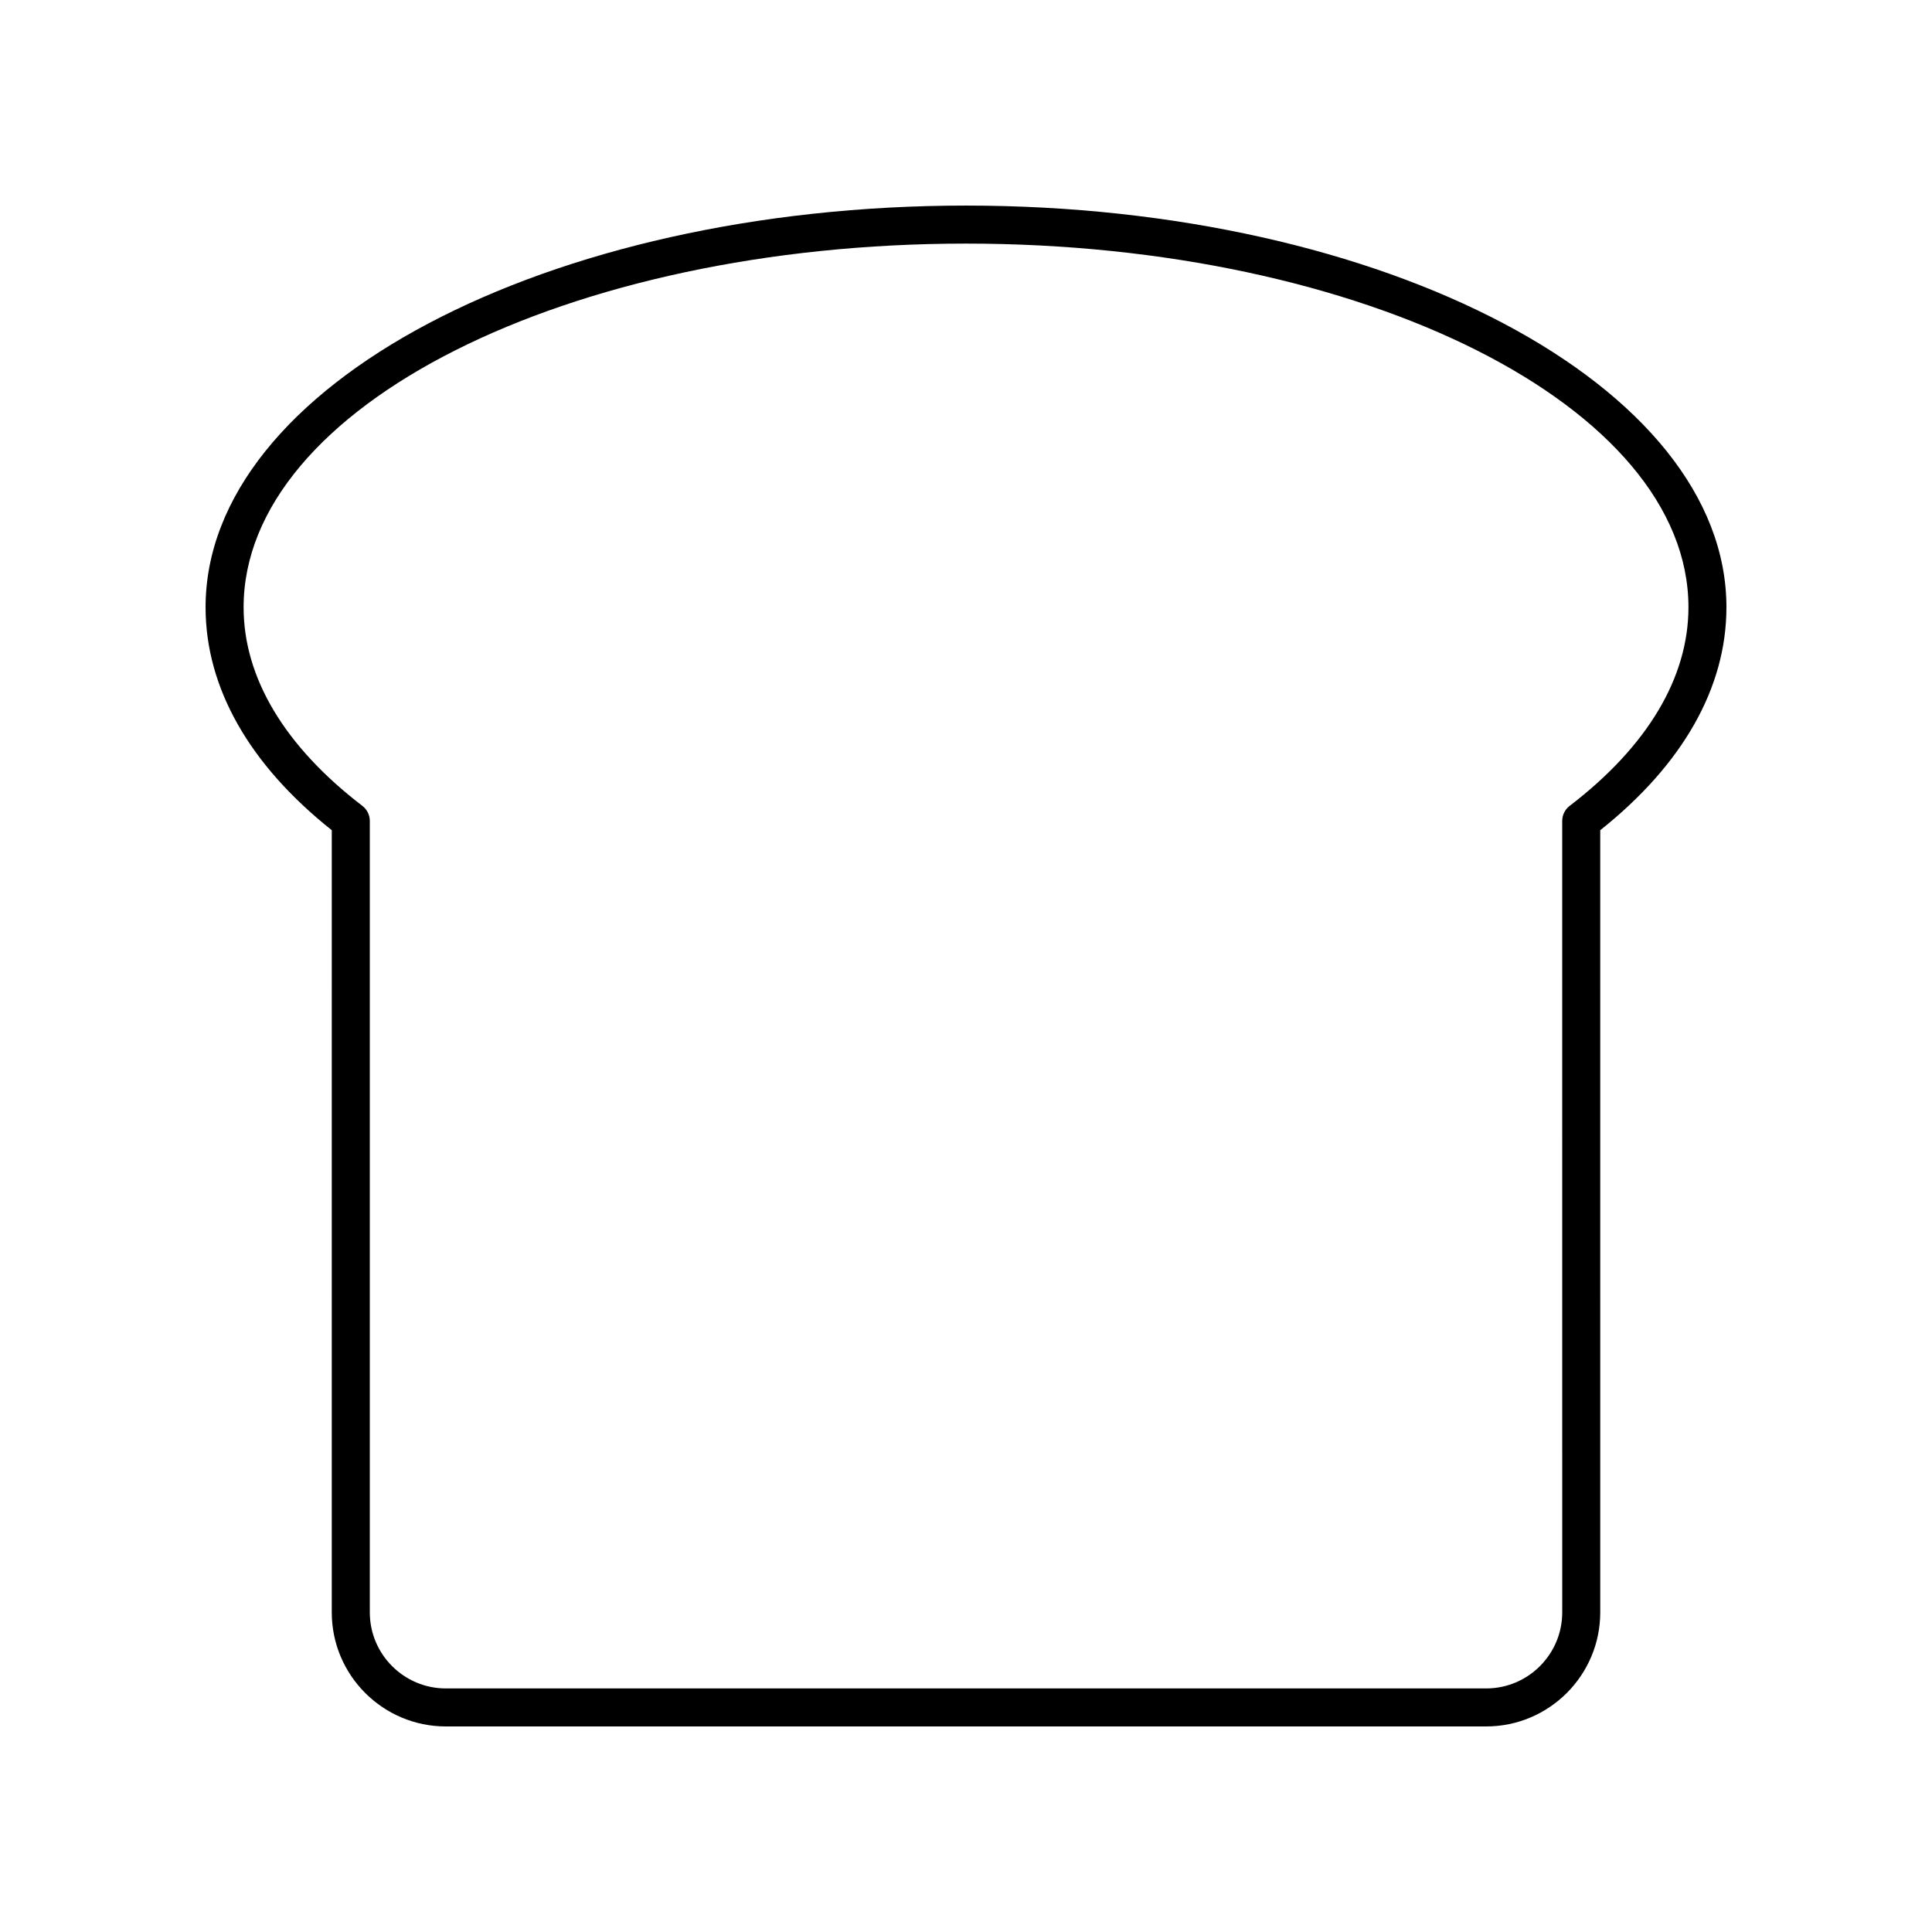 <?xml version="1.0" encoding="UTF-8"?>
<!-- Uploaded to: SVG Repo, www.svgrepo.com, Generator: SVG Repo Mixer Tools -->
<svg fill="#000000" width="800px" height="800px" version="1.1" viewBox="144 144 512 512" xmlns="http://www.w3.org/2000/svg">
 <path d="m400 198.48c-111.12 0-201.52 47.758-201.52 106.46 0 21.277 11.551 41.664 33.445 59.074l-0.004 207.28c0 16.668 13.559 30.23 30.23 30.23h275.7c16.668 0 30.23-13.559 30.23-30.23l-0.004-207.28c21.891-17.41 33.445-37.797 33.445-59.074 0-58.703-90.402-106.46-201.52-106.46zm159.98 159.08c-1.246 0.953-1.977 2.434-1.977 4l0.004 209.74c0 11.113-9.039 20.152-20.152 20.152h-275.7c-11.113 0-20.152-9.039-20.152-20.152v-209.74c0-1.566-0.73-3.047-1.977-4-20.59-15.766-31.469-33.961-31.469-52.617 0-53.148 85.883-96.387 191.45-96.387 105.56 0 191.45 43.238 191.45 96.387-0.004 18.656-10.883 36.852-31.473 52.617z"/>
</svg>